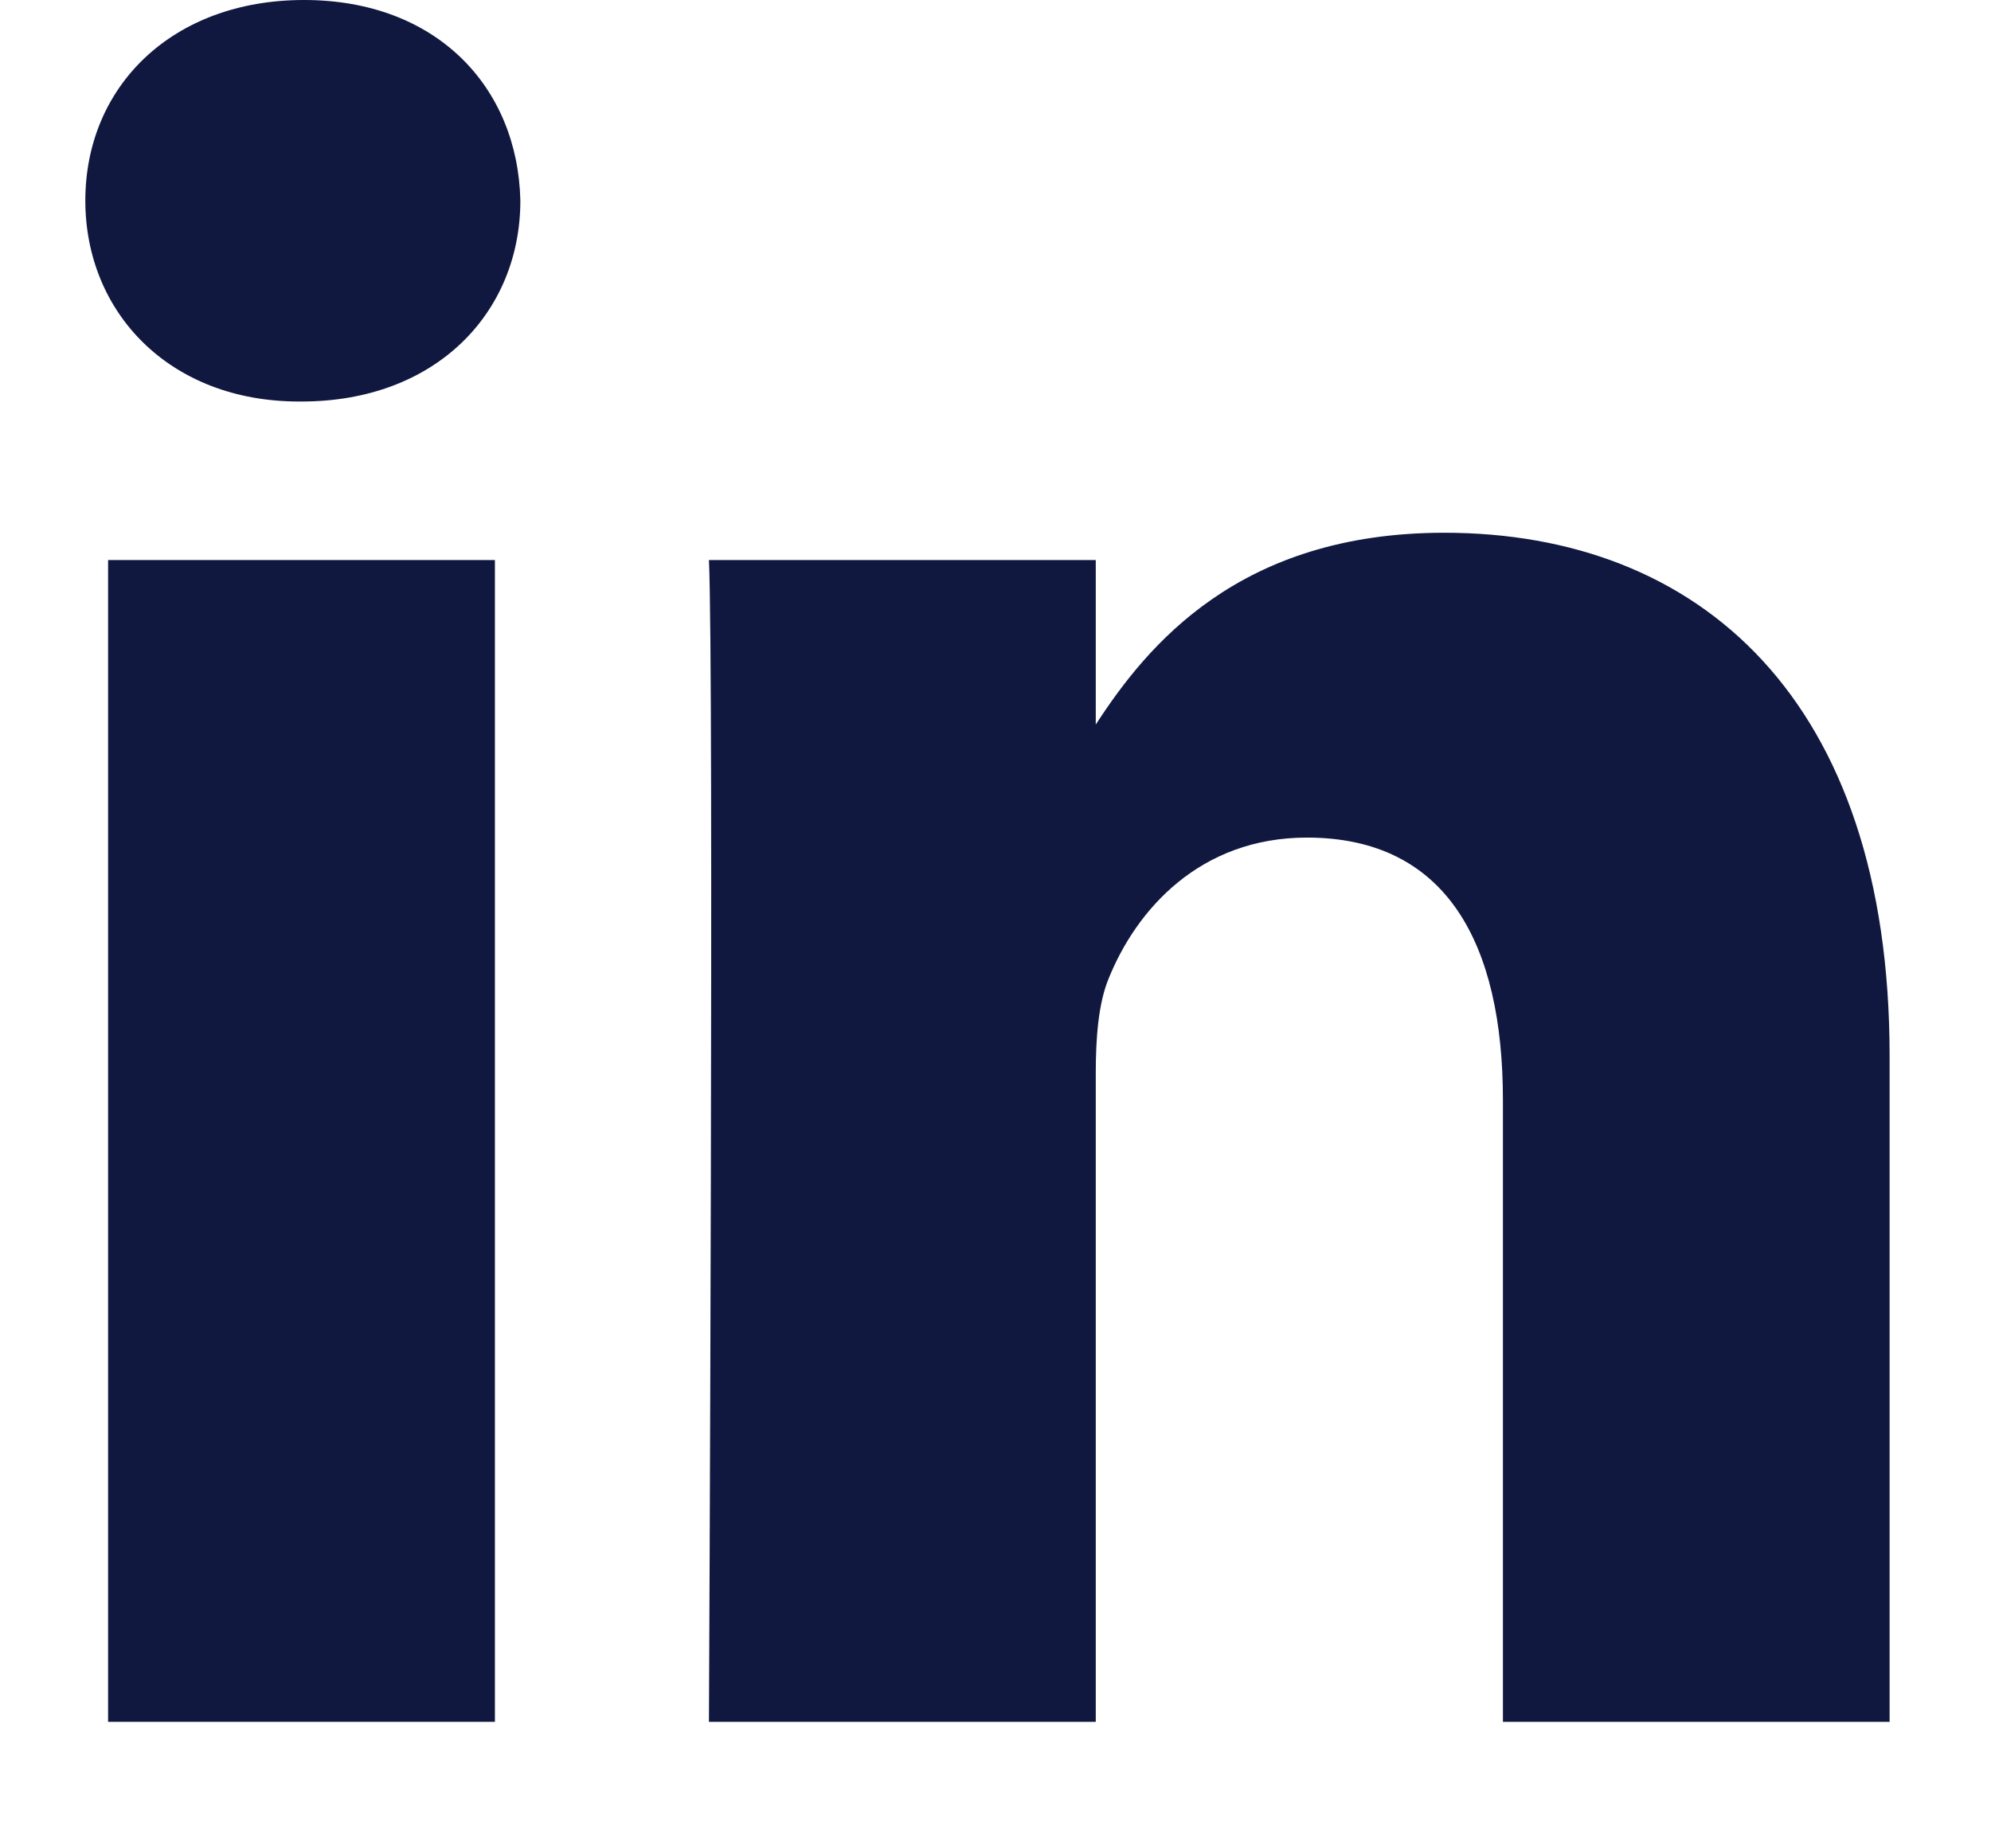 <svg width="14" height="13" viewBox="0 0 14 13" fill="none" xmlns="http://www.w3.org/2000/svg">
<path d="M3.659 1.411C3.641 0.61 3.068 0 2.138 0C1.208 0 0.6 0.61 0.6 1.411C0.6 2.196 1.19 2.824 2.103 2.824H2.12C3.068 2.824 3.659 2.196 3.659 1.411Z" fill="#101840"/>
<path d="M3.48 3.939H0.76V12.11H3.48V3.939Z" fill="#101840"/>
<path d="M10.156 3.747C11.946 3.747 13.287 4.915 13.287 7.425L13.287 12.11H10.568V7.738C10.568 6.64 10.174 5.891 9.19 5.891C8.439 5.891 7.991 6.396 7.795 6.884C7.723 7.059 7.705 7.303 7.705 7.547V12.11H4.985C4.985 12.11 5.021 4.706 4.985 3.939H7.705V5.096C8.066 4.54 8.712 3.747 10.156 3.747Z" fill="#101840"/>
</svg>
